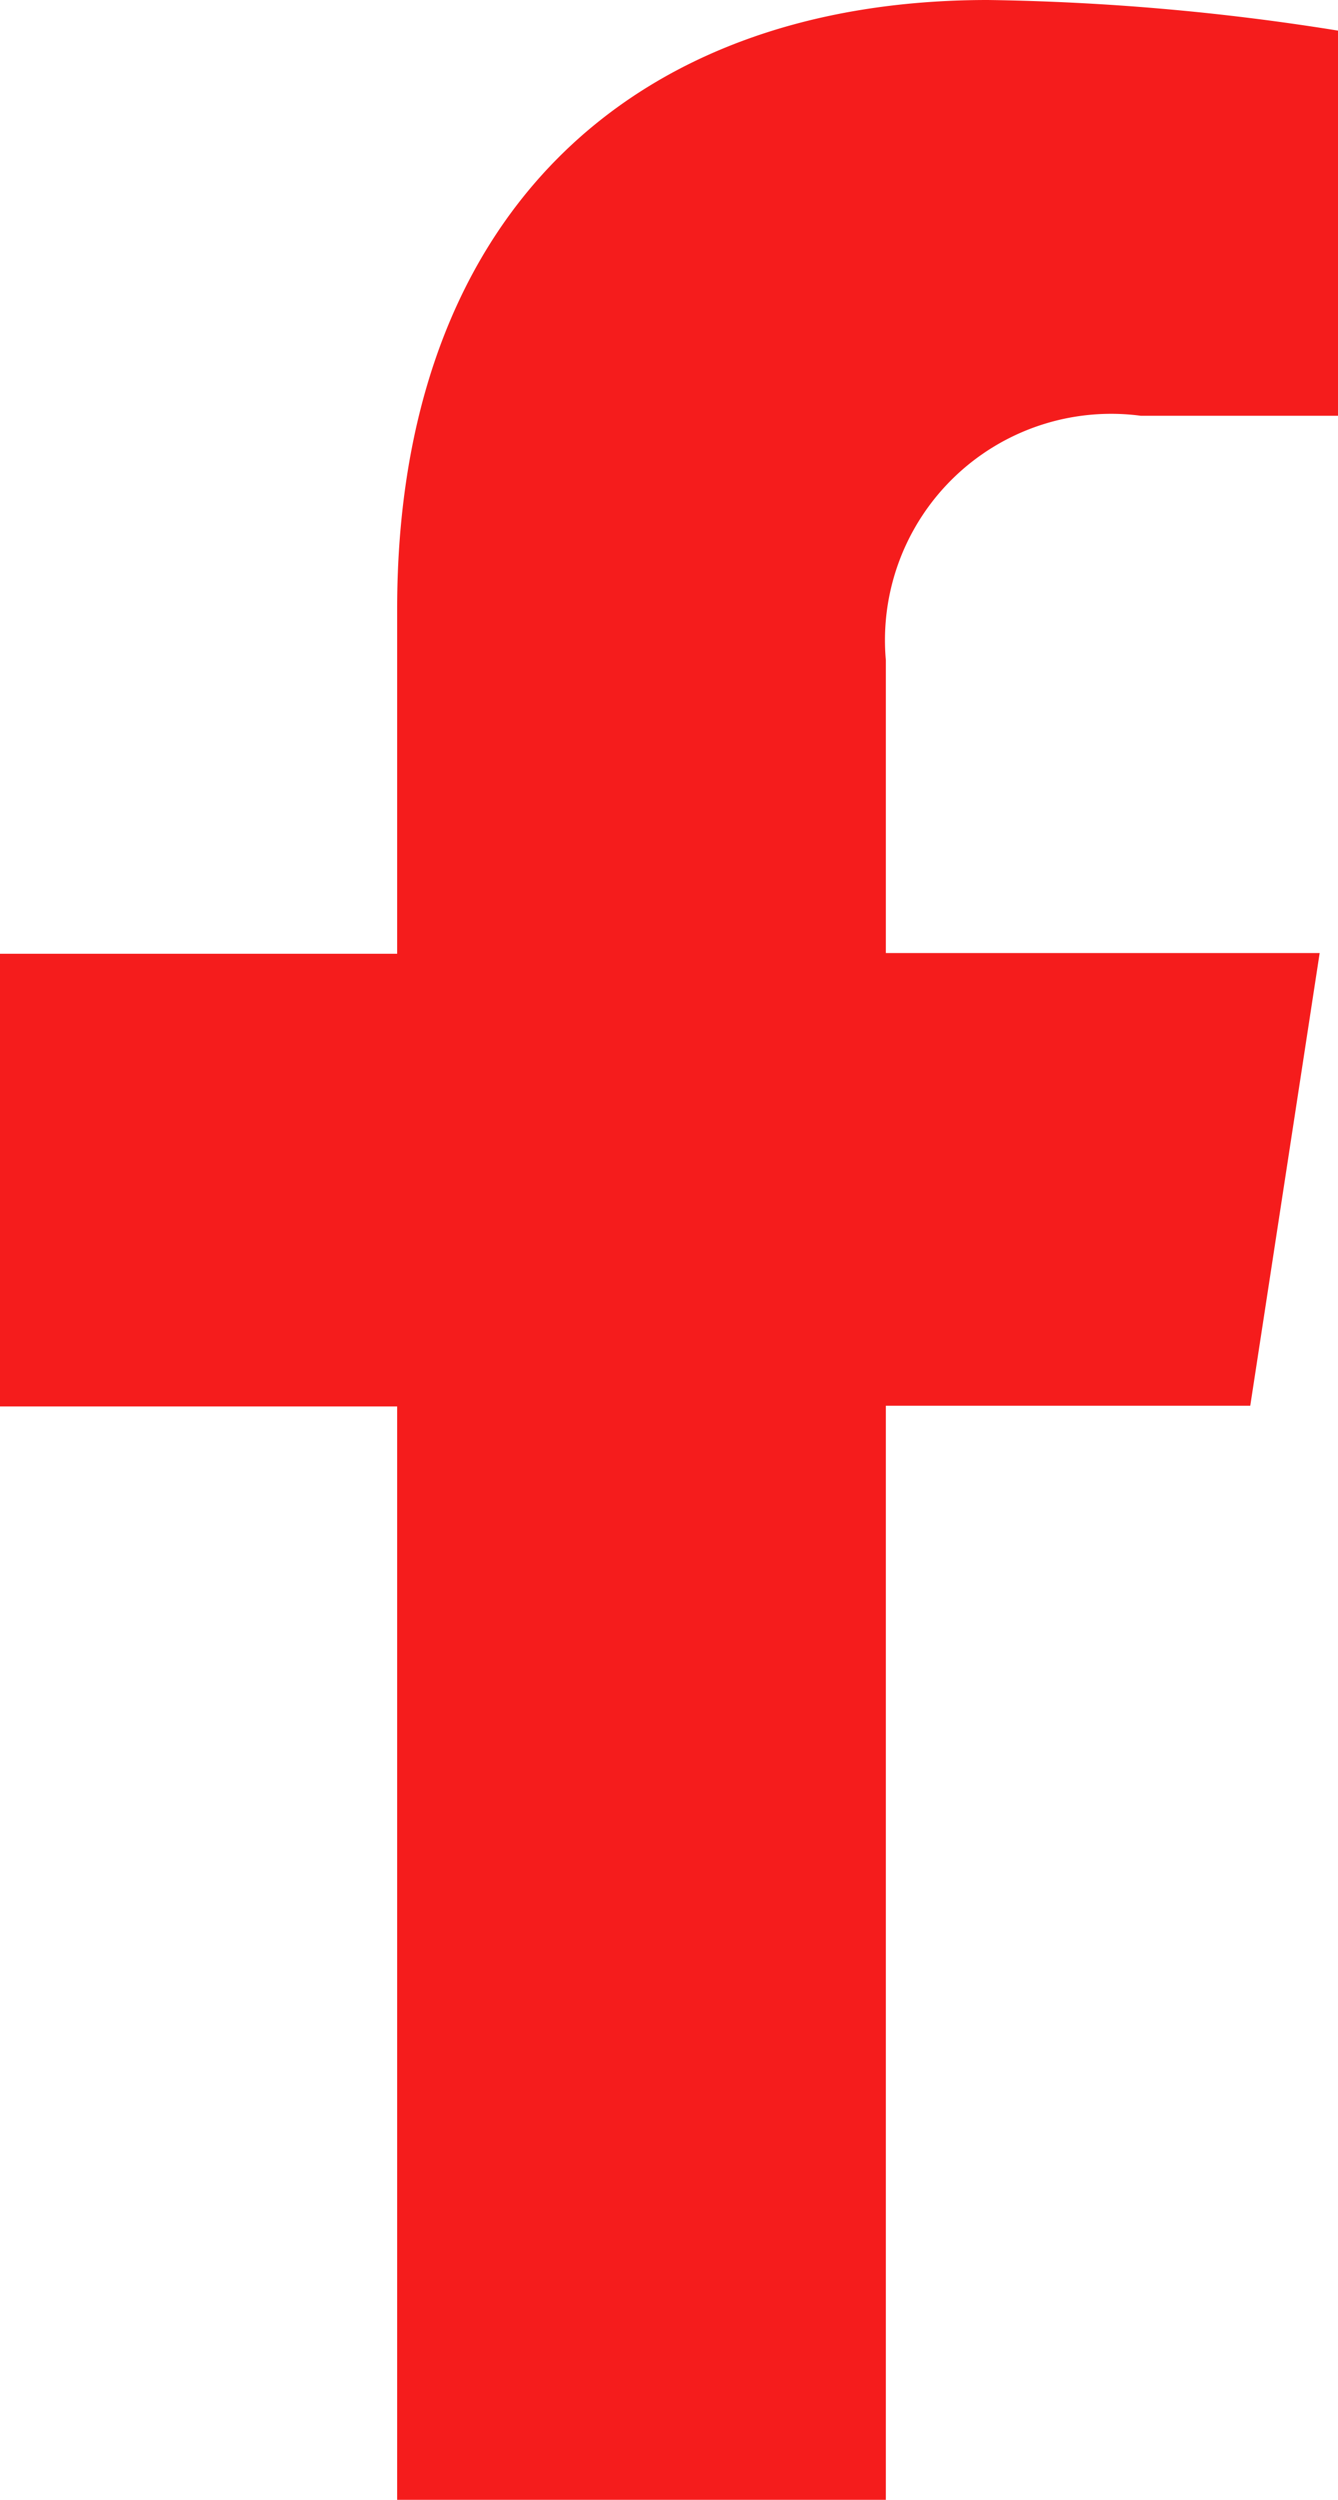 <svg xmlns="http://www.w3.org/2000/svg" width="11.239" height="20.984" viewBox="0 0 11.239 20.984"><path d="M11.575,11.8l.583-3.8H8.514V5.542A1.9,1.9,0,0,1,10.655,3.49h1.657V.257A20.2,20.2,0,0,0,9.371,0c-3,0-4.962,1.819-4.962,5.112V8.006H1.073v3.8H4.409v9.181H8.514V11.8Z" transform="translate(-1.073)" fill="#f51c1c"/></svg>